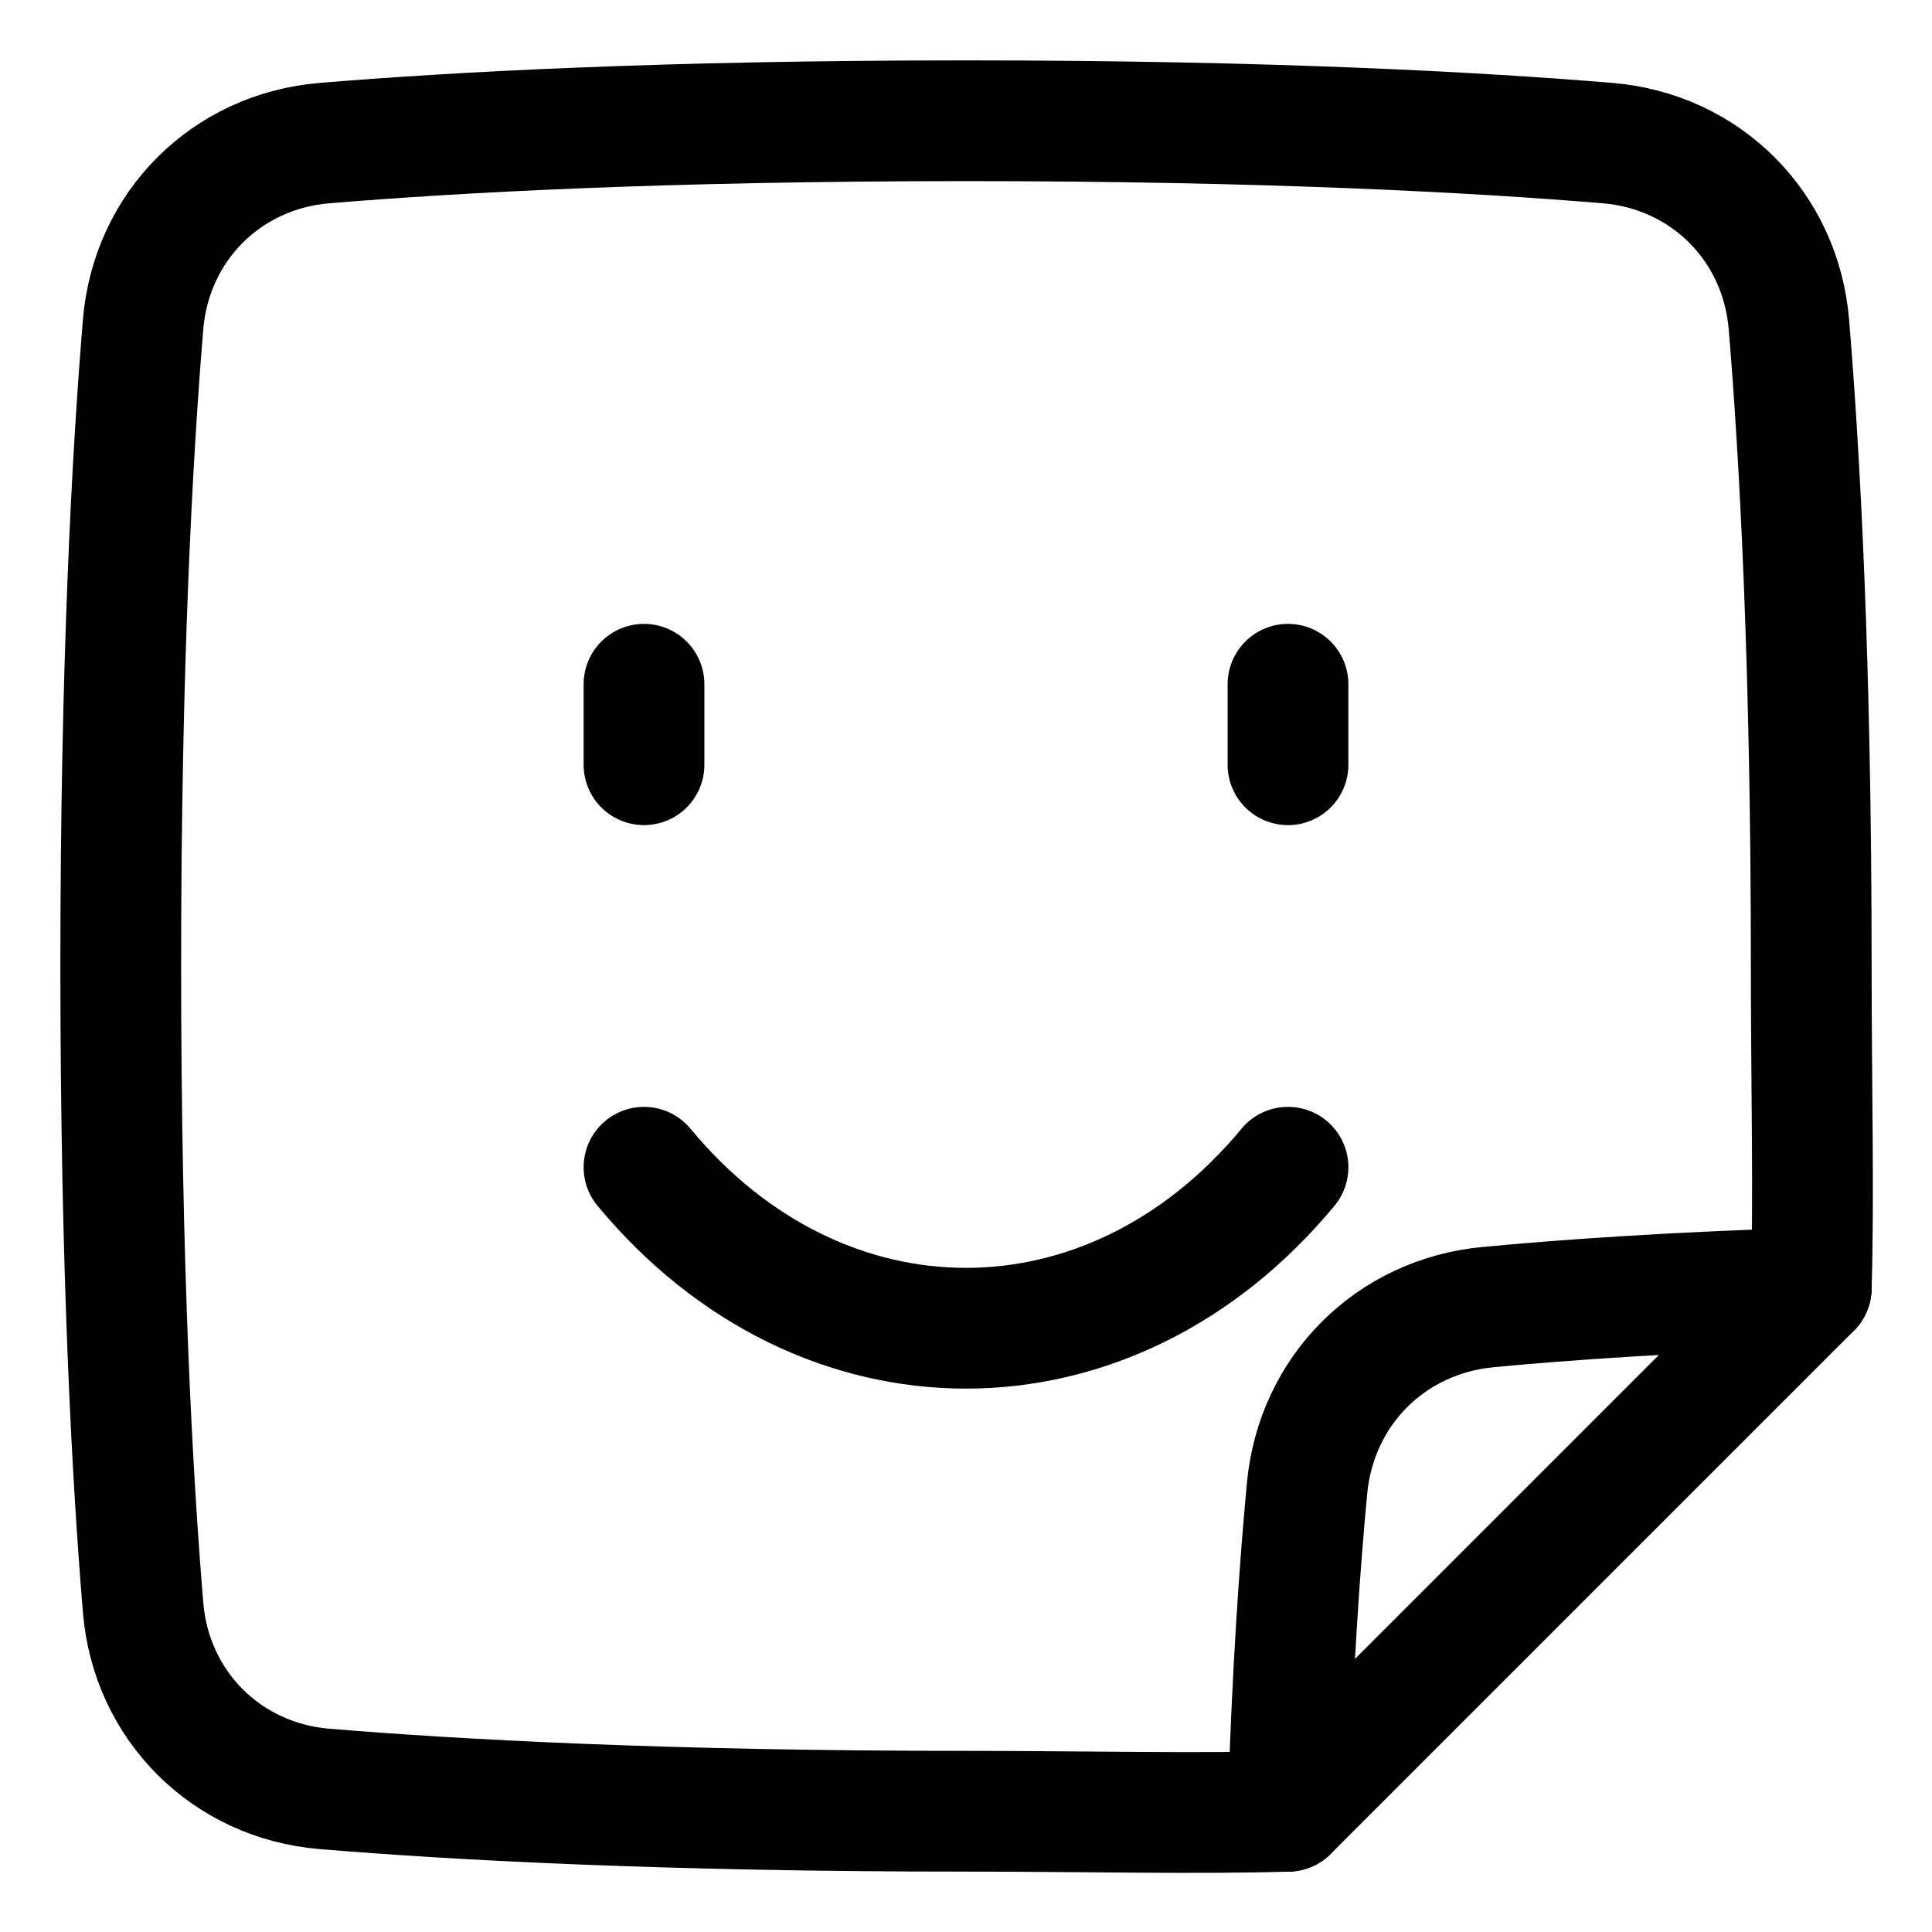 <svg width="48" height="48" stroke-width="3" viewBox="0 0 48 48" fill="none" xmlns="http://www.w3.org/2000/svg"><path d="M8.063 44.445C5.624 44.243 3.757 42.376 3.555 39.937C3.288 36.723 3 31.514 3 24C3 16.486 3.288 11.277 3.555 8.063C3.757 5.624 5.624 3.757 8.063 3.555C11.277 3.288 16.486 3 24 3C31.514 3 36.723 3.288 39.937 3.555C42.376 3.757 44.243 5.624 44.445 8.063C44.712 11.277 45 16.486 45 24C45 26.927 45.069 29.754 45 32L32 45C29.754 45.069 26.927 45 24 45C16.486 45 11.277 44.712 8.063 44.445Z" stroke-linejoin="round" stroke-linecap="round" stroke="#000000"></path><path d="M32 29C27.582 34.333 20.418 34.333 16 29" stroke-linejoin="round" stroke-linecap="round" stroke="#000000"></path><path d="M16 17V19" stroke-linejoin="round" stroke-linecap="round" stroke="#000000"></path><path d="M32 17V19" stroke-linejoin="round" stroke-linecap="round" stroke="#000000"></path><path d="M45 32C41.551 32.106 38.899 32.292 36.974 32.474C34.548 32.703 32.703 34.548 32.474 36.973C32.292 38.898 32.106 41.551 32 45" stroke-linejoin="round" stroke-linecap="round" stroke="#000000"></path></svg>